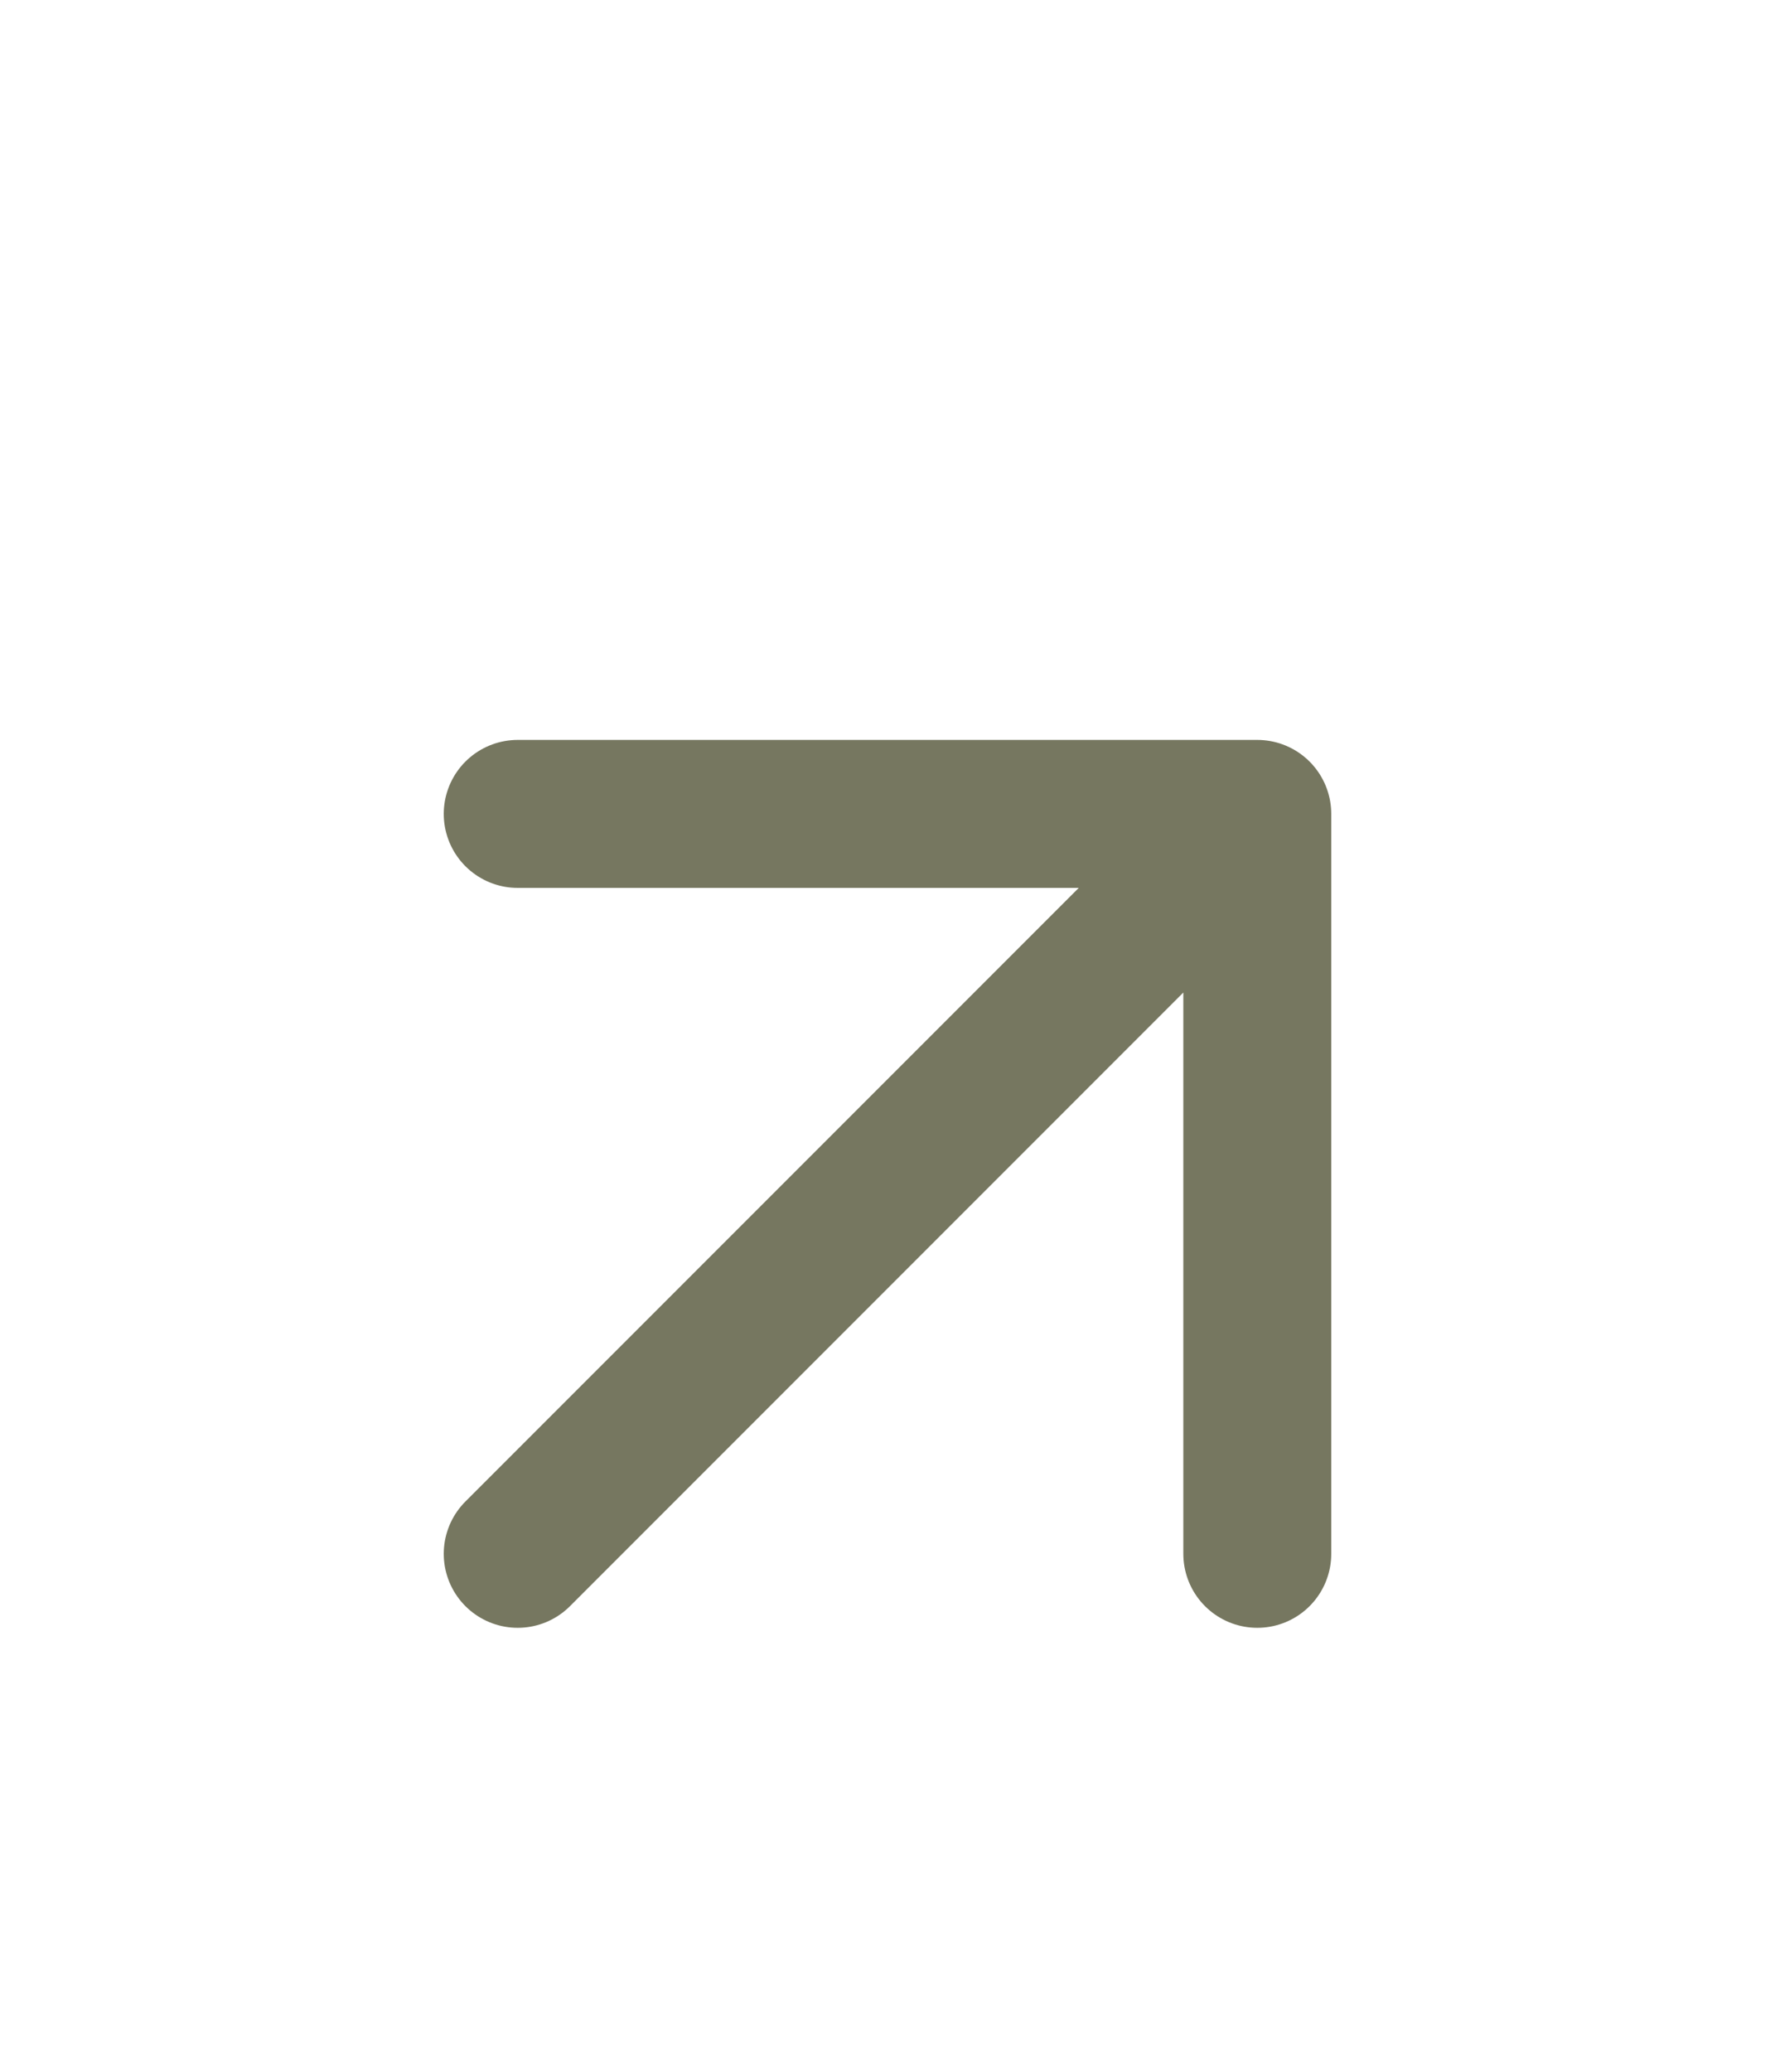 <svg width="24" height="28" viewBox="0 0 24 28" fill="none" xmlns="http://www.w3.org/2000/svg">
<path d="M7 21L17 11M17 11H7M17 11V21" stroke="#767760" stroke-width="2" stroke-linecap="round" stroke-linejoin="round"/>
</svg>
